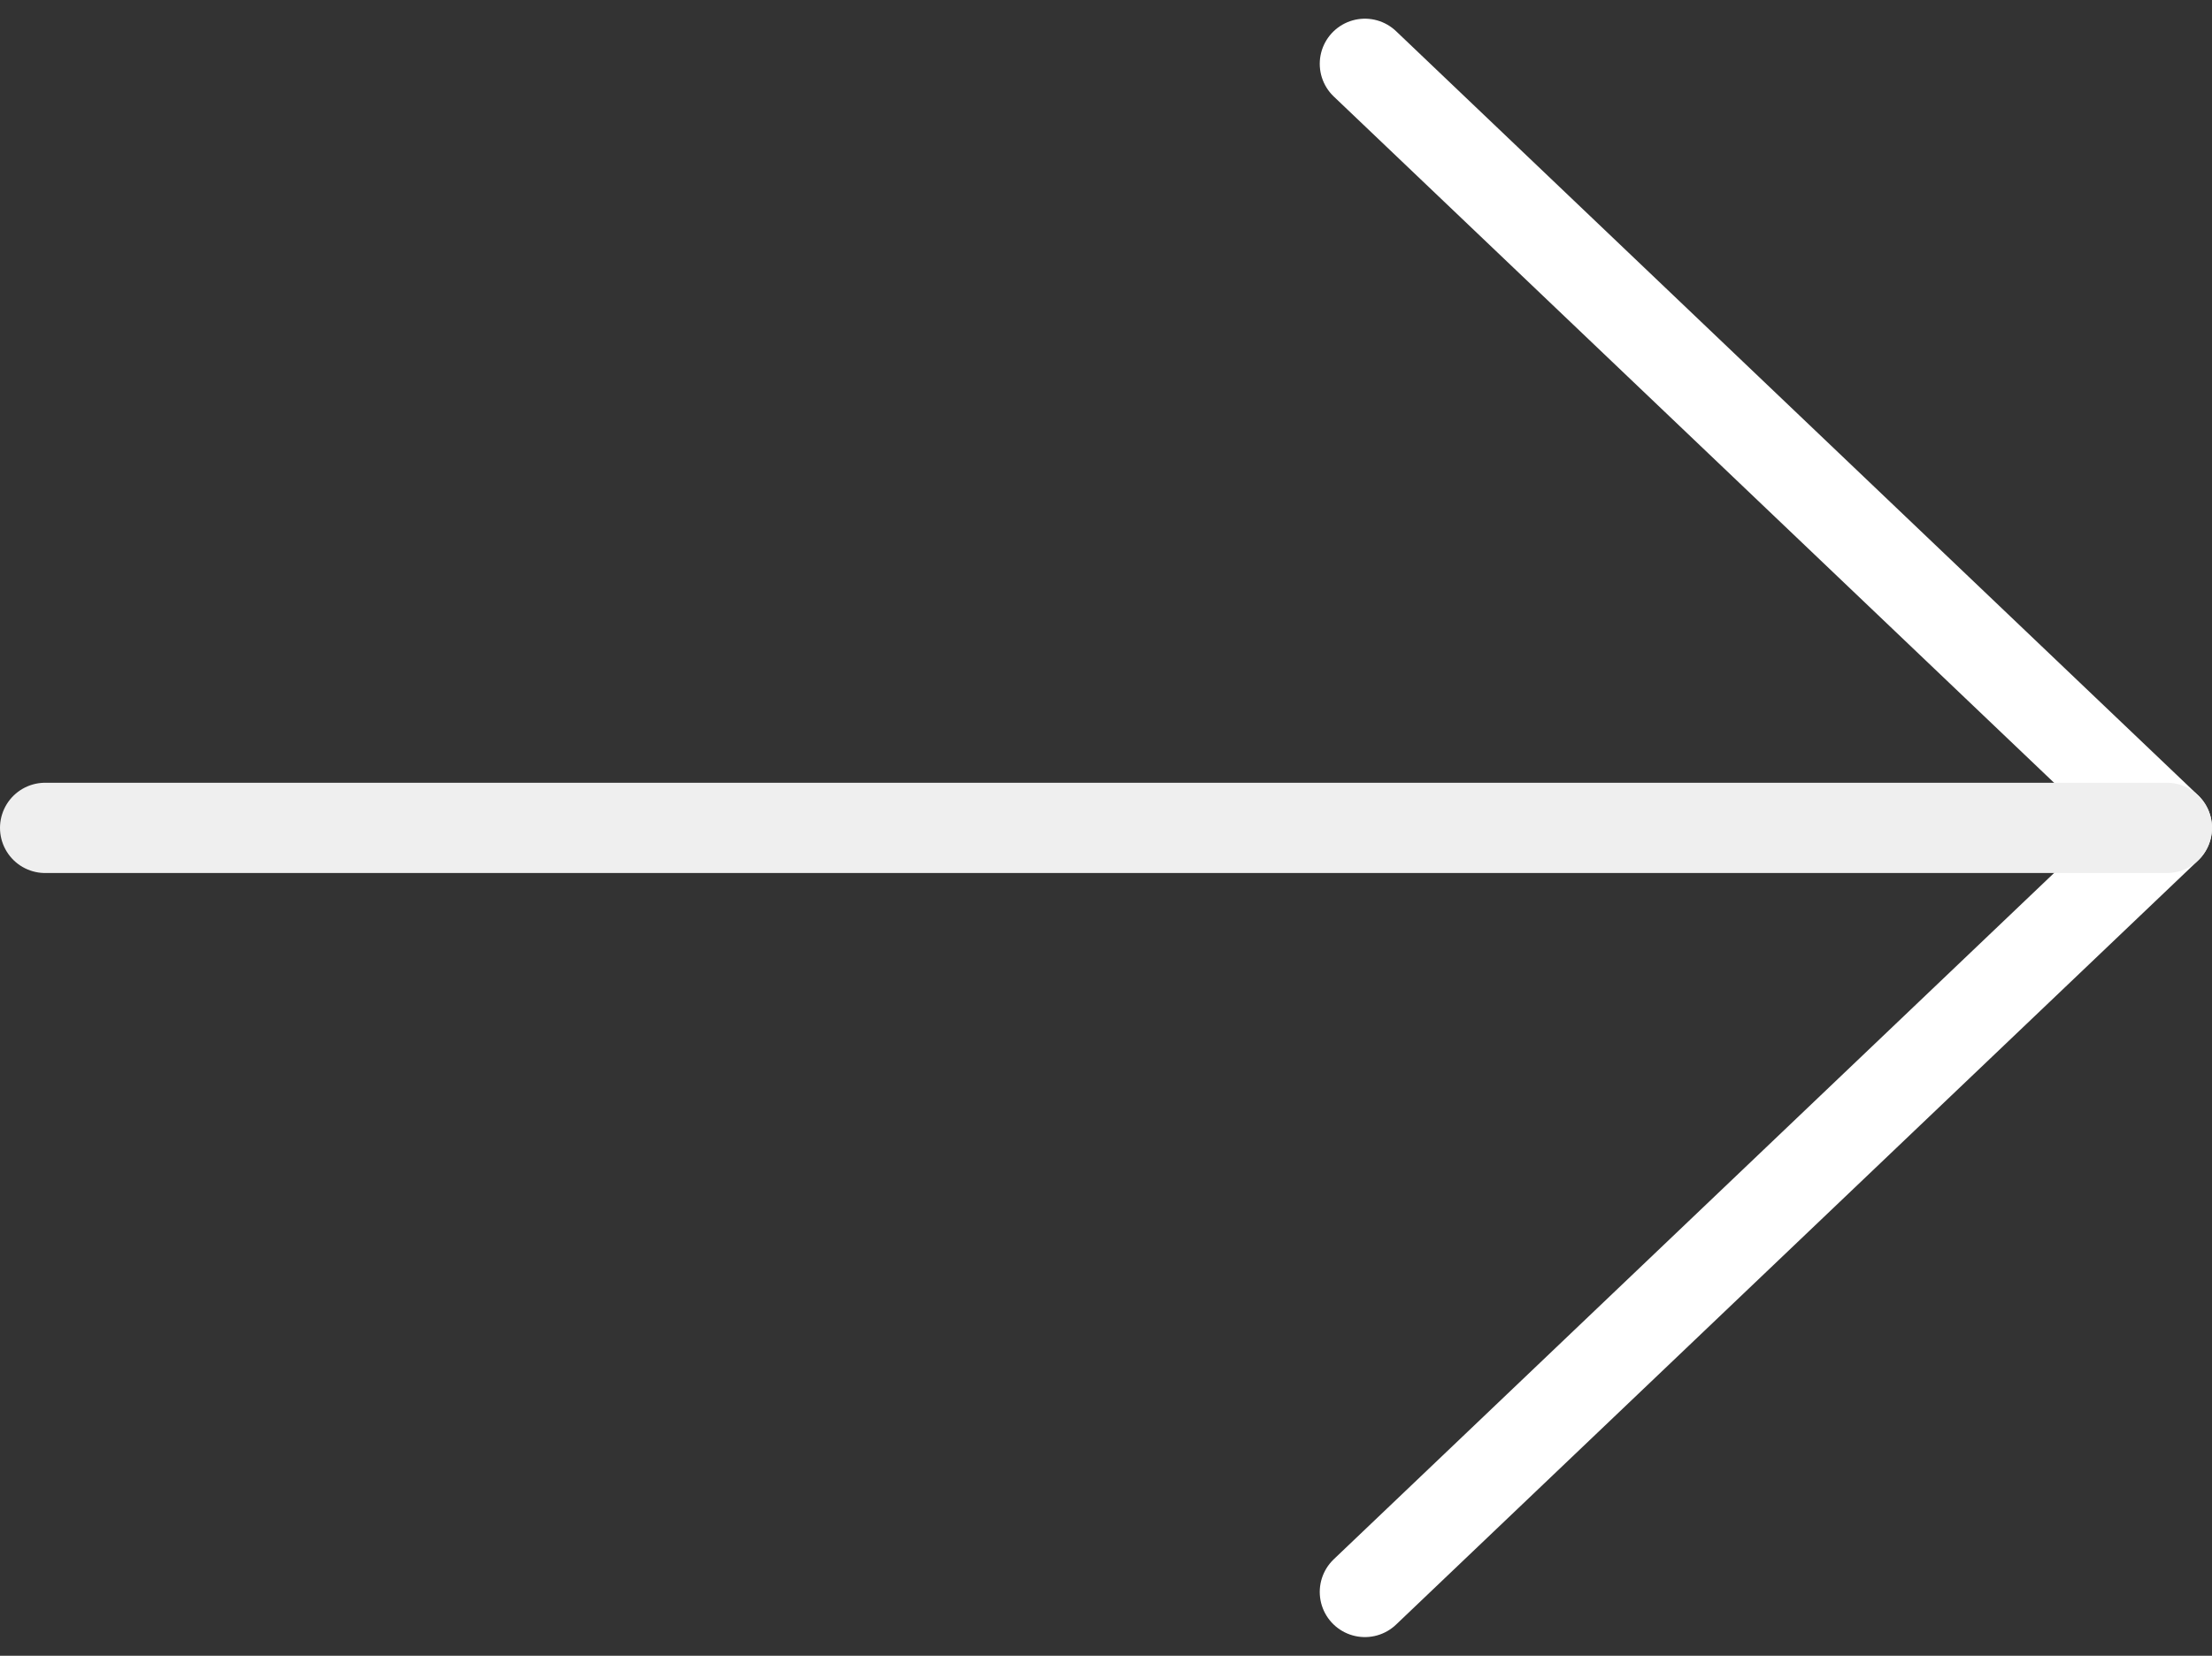 <svg xmlns="http://www.w3.org/2000/svg" width="49" height="36.686" viewBox="0 0 49 36.686">
  <rect x="0" y="0" width="49" height="36.686" fill="#333333" stroke="none"/>
  <g id="sipka-prava" transform="translate(1 1.414)">
    <path id="Path_28" data-name="Path 28" d="M16,83.106l17.765,16.929L16,116.964" transform="translate(13.235 -83.106)" fill="none" stroke="#fff" stroke-linecap="round" stroke-linejoin="round" stroke-miterlimit="10" stroke-width="2"/>
    <line id="Line_1" data-name="Line 1" x1="47" transform="translate(0 16.929)" fill="none" stroke="#efefef" stroke-linecap="round" stroke-linejoin="round" stroke-miterlimit="10" stroke-width="2"/>
  </g>
</svg>

